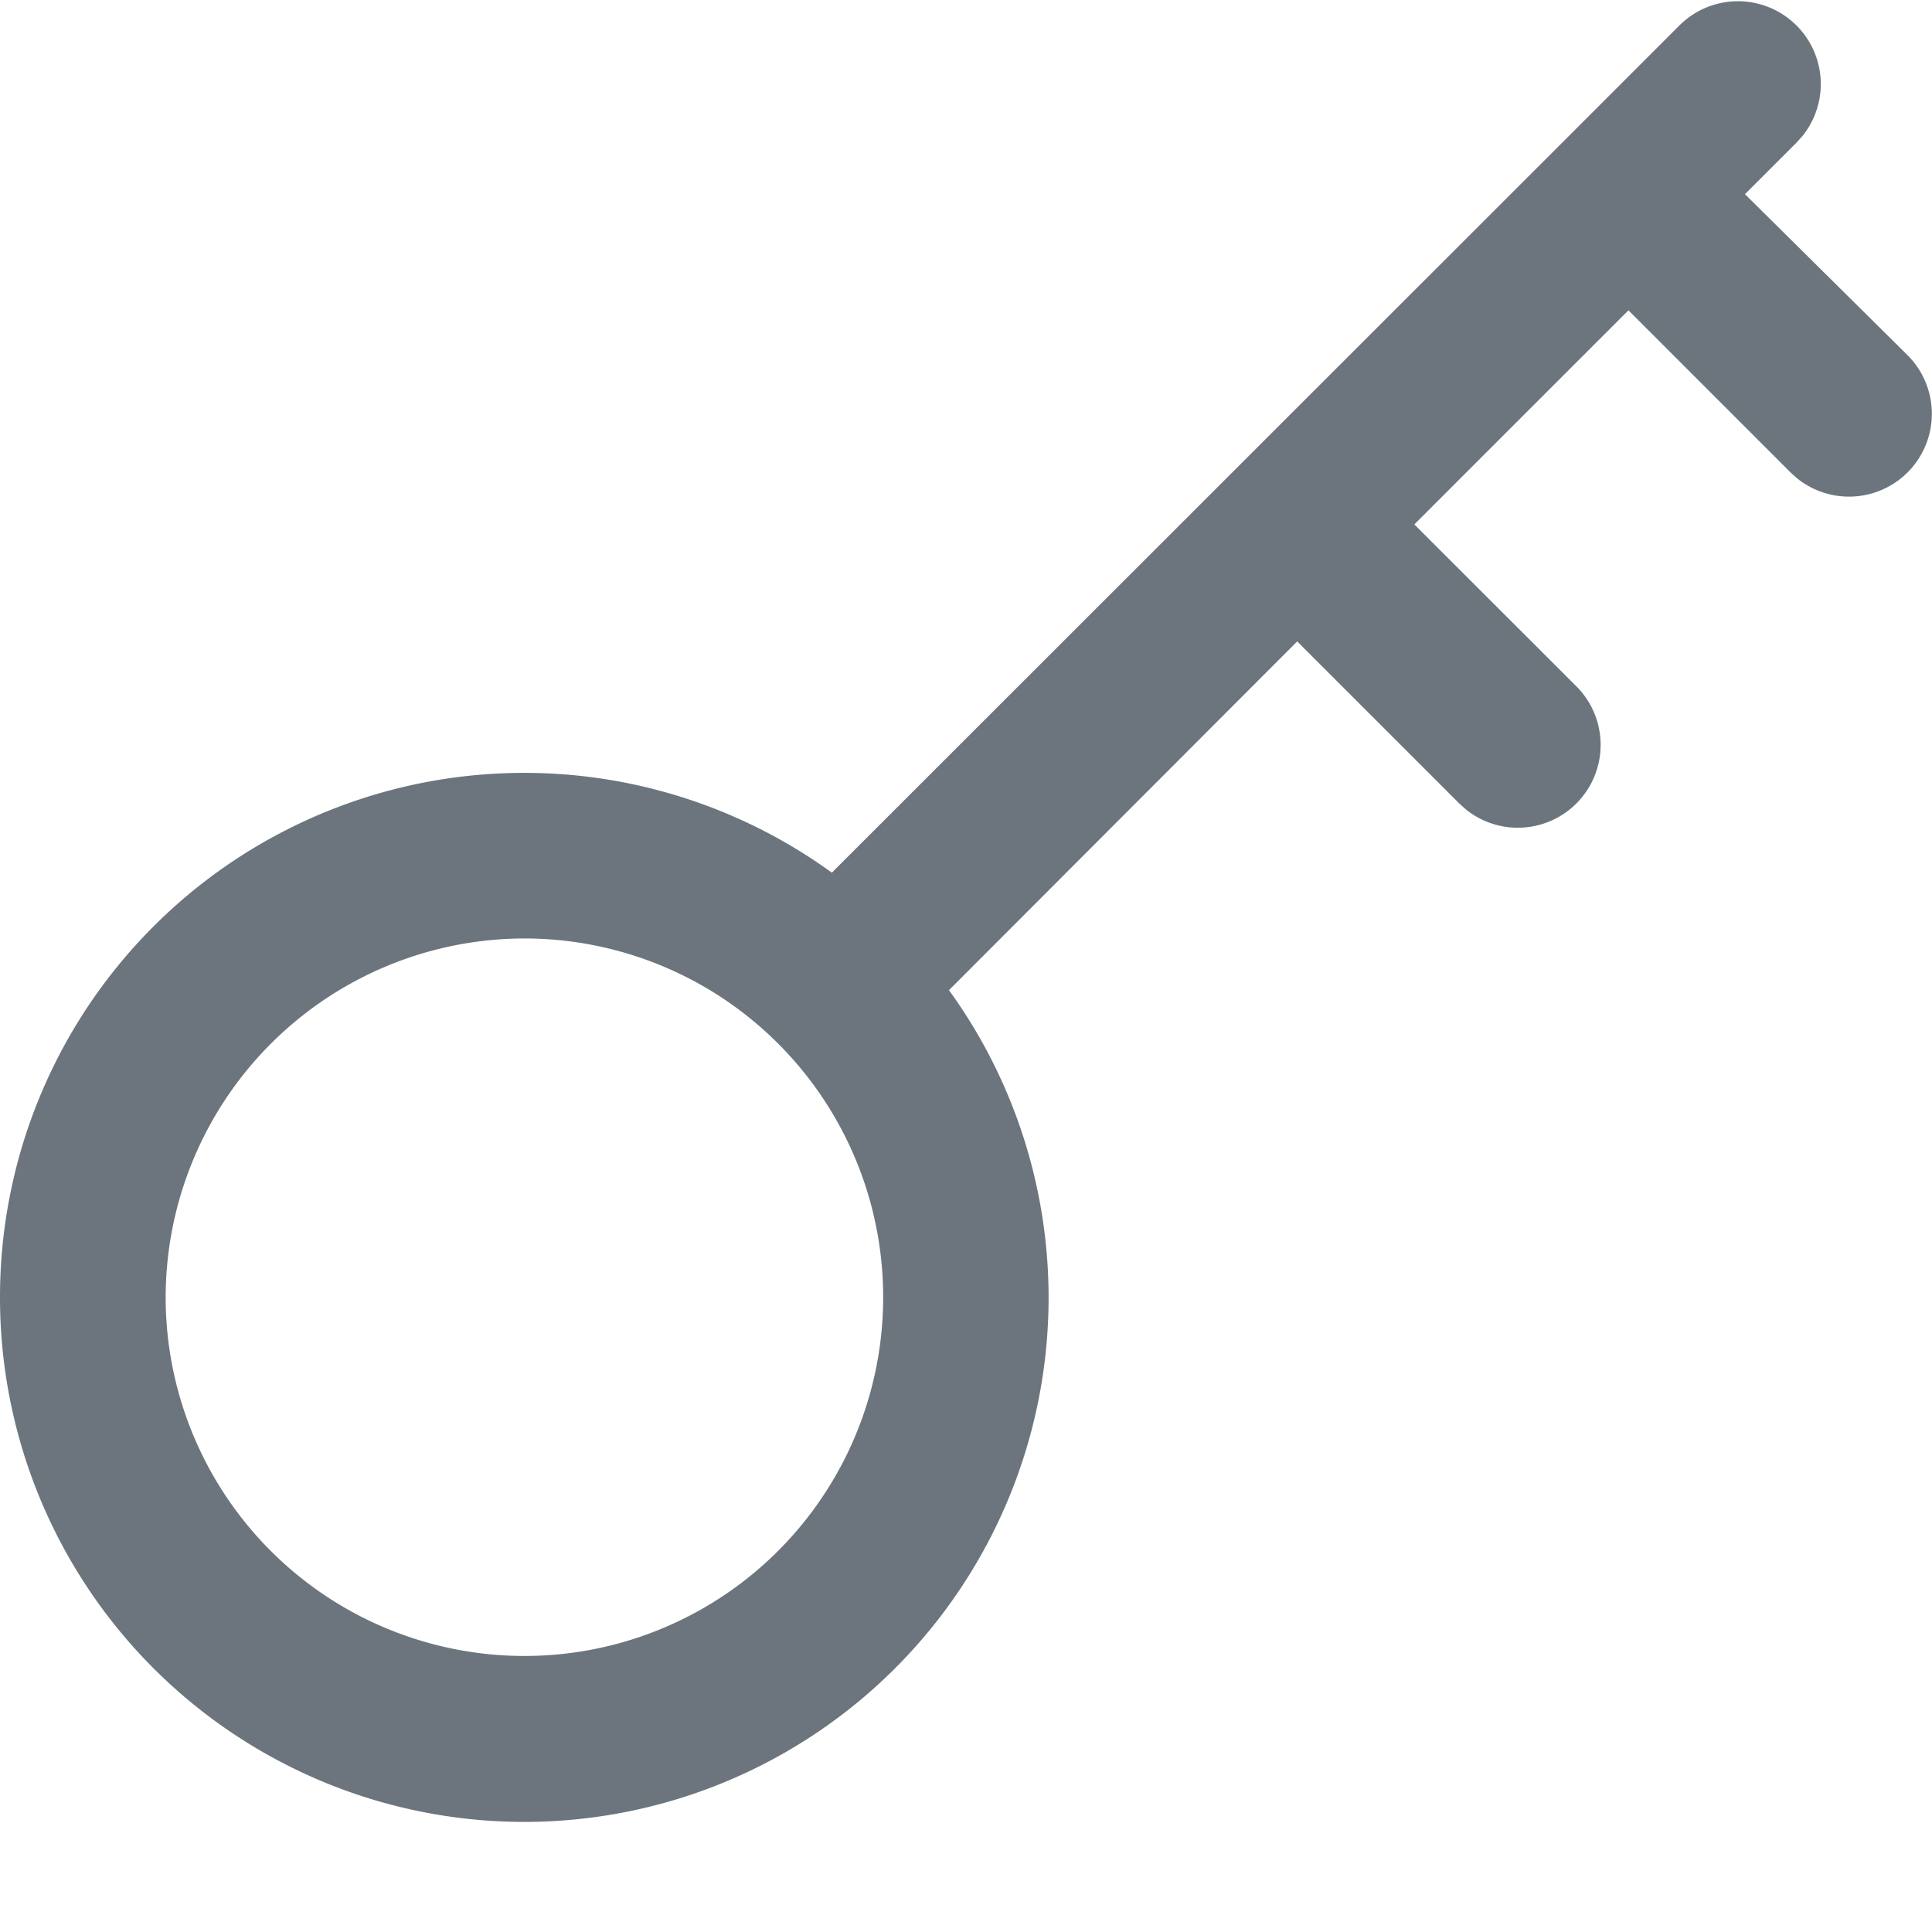 <svg id="Icons_Tabler_Check_Heavy" data-name="Icons/Tabler/Check Heavy" xmlns="http://www.w3.org/2000/svg" width="16" height="16" viewBox="0 0 16 16">
  <rect id="Icons_Tabler_Key_background" data-name="Icons/Tabler/Key background" width="16" height="16" fill="none"/>
  <path id="Color" d="M0,10.742A4.341,4.341,0,0,1,6.889,7.227L13,1.119l0,0,0,0,.91-.91a.686.686,0,0,1,1.02.914l-.05.056-.429.429L15.8,2.944a.686.686,0,0,1-.914,1.02l-.056-.05L13.486,2.57,11.713,4.343l1.344,1.343a.686.686,0,0,1-.914,1.02l-.055-.049L10.743,5.312,7.859,8.2A4.342,4.342,0,1,1,0,10.742Zm1.372,0A2.971,2.971,0,1,0,4.343,7.772,2.975,2.975,0,0,0,1.372,10.742Z" fill="#6c757d"/>
</svg>

